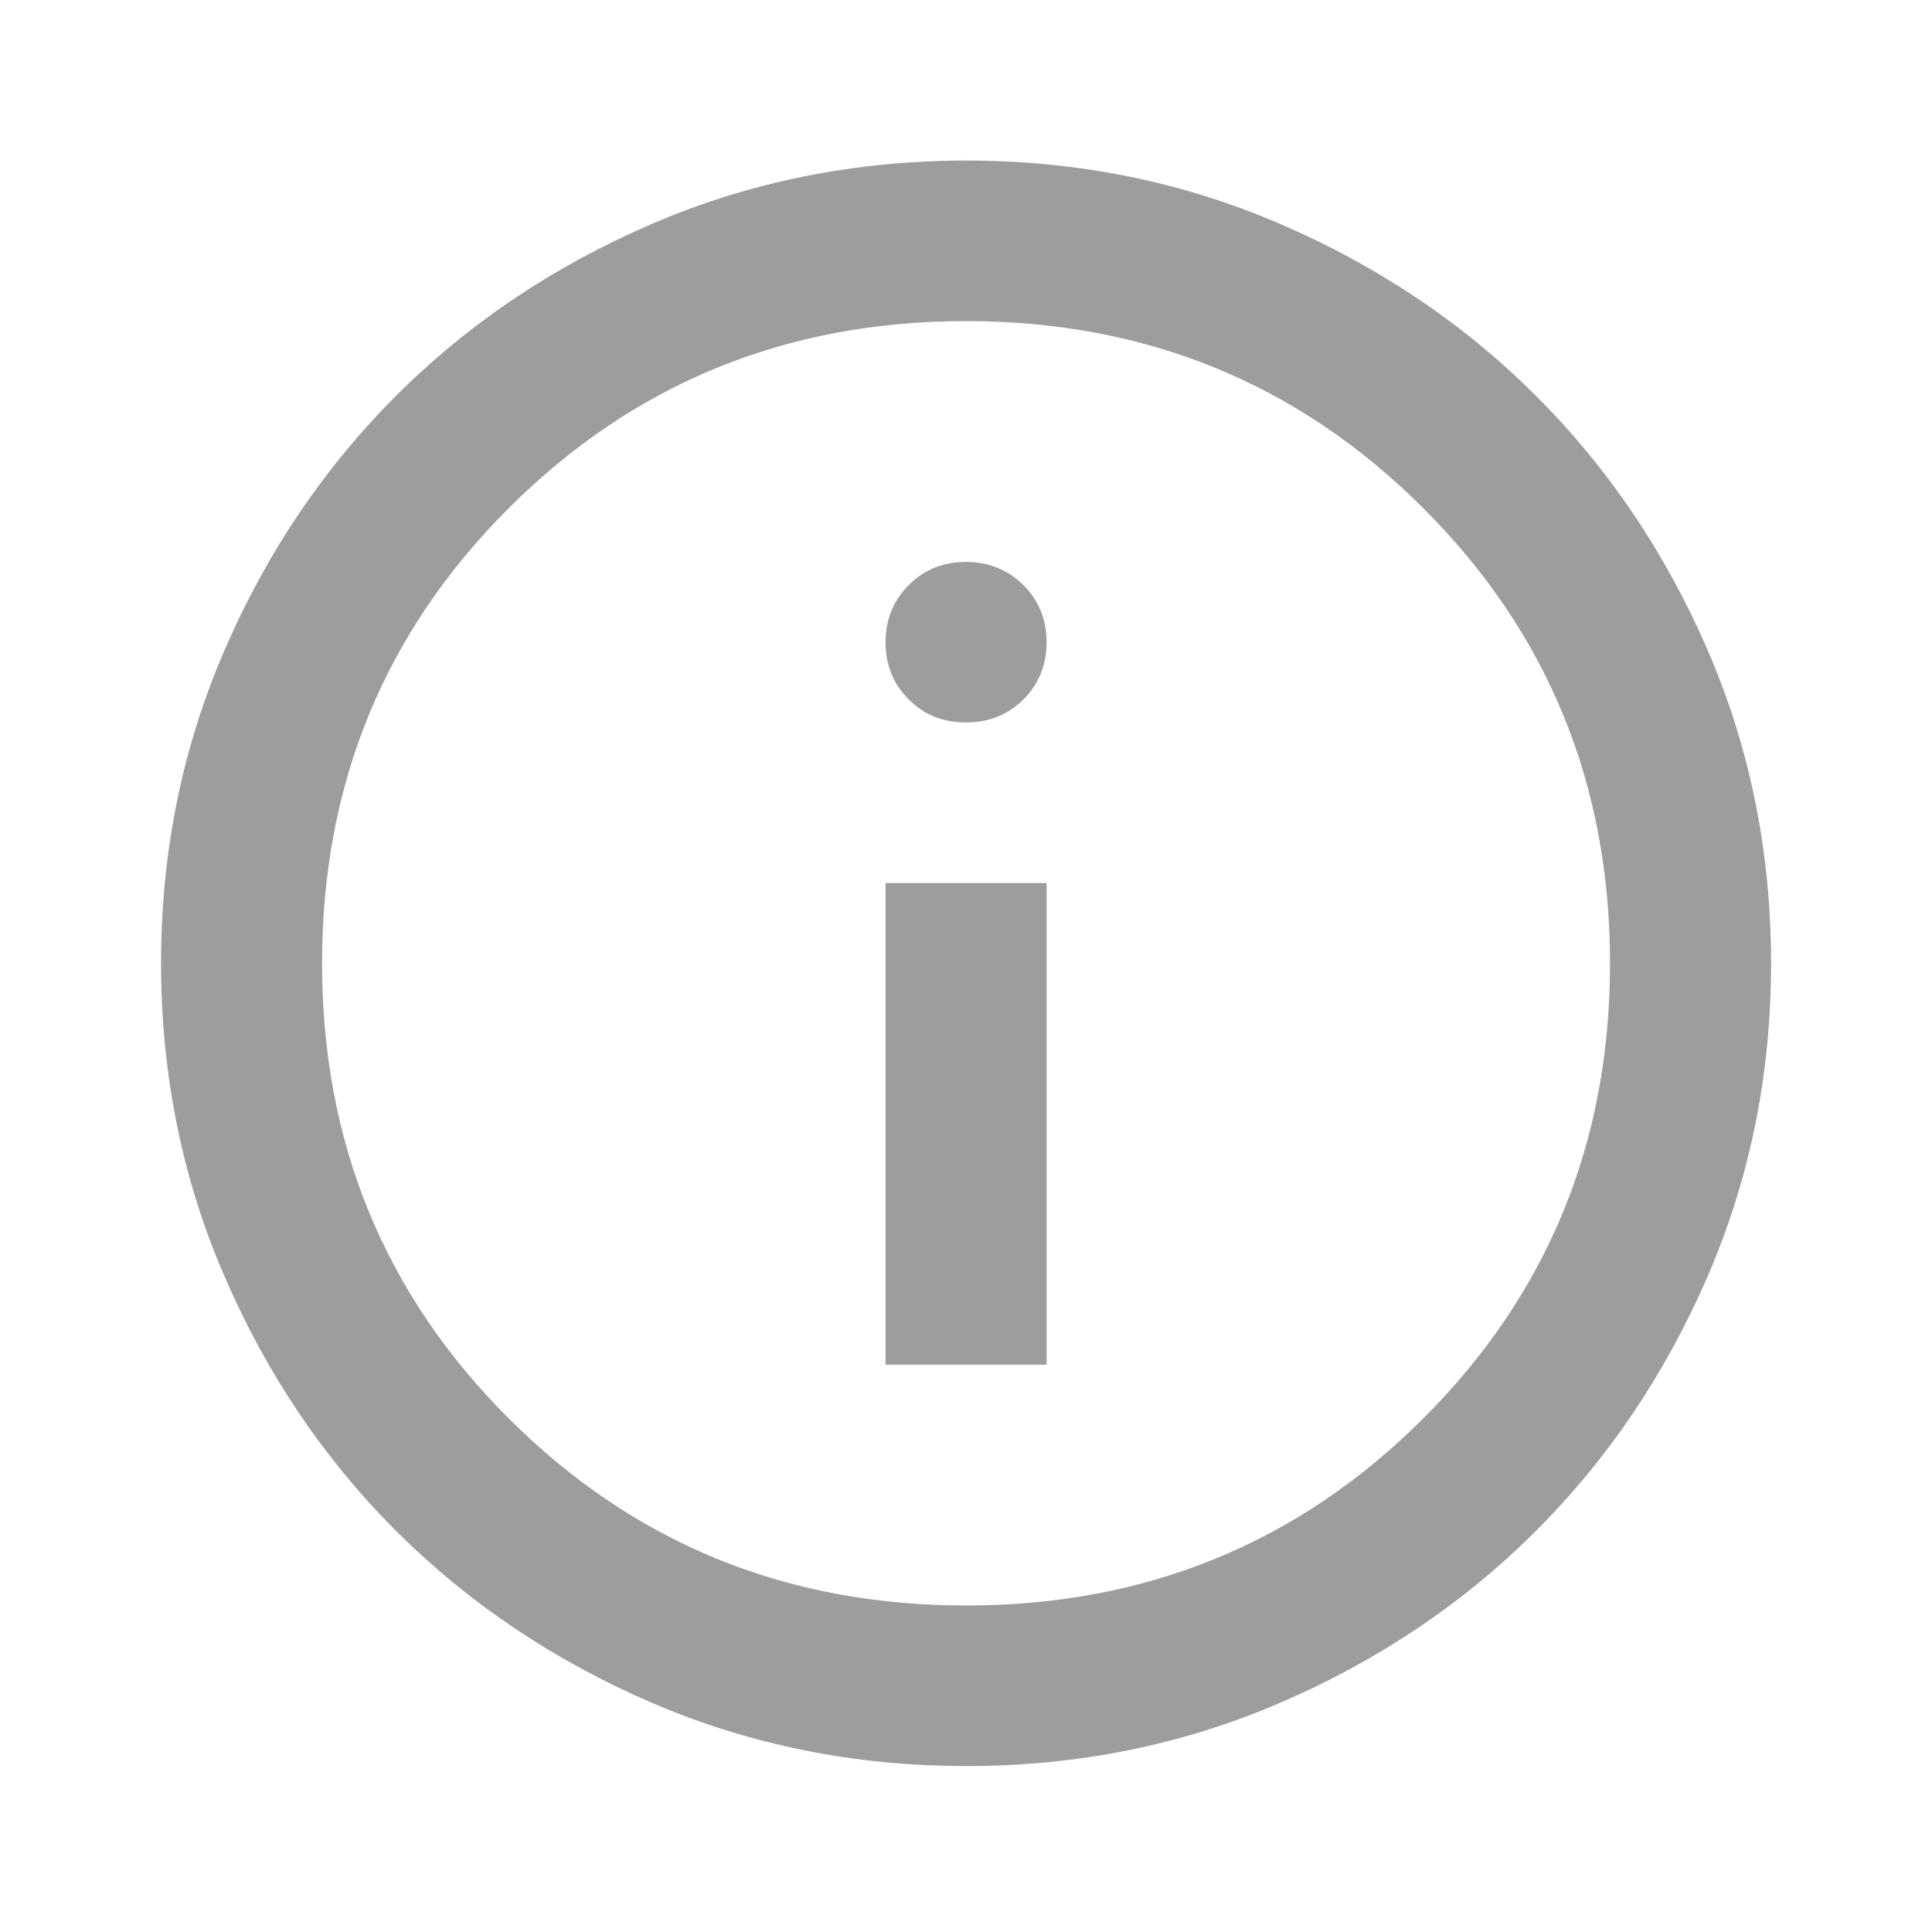 <svg width="20" height="20" viewBox="0 0 20 20" fill="none" xmlns="http://www.w3.org/2000/svg">
<path d="M9.167 14.127H10.834V9.141H9.167V14.127ZM10 7.479C10.236 7.479 10.434 7.399 10.595 7.24C10.755 7.08 10.834 6.883 10.834 6.648C10.834 6.413 10.754 6.216 10.594 6.057C10.434 5.898 10.236 5.818 10 5.817C9.764 5.817 9.566 5.897 9.407 6.057C9.248 6.216 9.168 6.413 9.167 6.648C9.167 6.884 9.247 7.081 9.407 7.241C9.567 7.4 9.765 7.48 10 7.479ZM10 18.282C8.848 18.282 7.764 18.064 6.75 17.628C5.736 17.191 4.854 16.599 4.104 15.852C3.354 15.104 2.761 14.224 2.324 13.213C1.886 12.202 1.668 11.122 1.667 9.972C1.667 8.823 1.886 7.742 2.324 6.731C2.761 5.72 3.355 4.841 4.104 4.093C4.854 3.345 5.736 2.753 6.75 2.317C7.764 1.881 8.848 1.663 10 1.662C11.153 1.662 12.236 1.88 13.25 2.317C14.264 2.754 15.146 3.345 15.896 4.093C16.646 4.841 17.24 5.72 17.678 6.731C18.116 7.742 18.334 8.823 18.334 9.972C18.334 11.122 18.115 12.202 17.677 13.213C17.239 14.224 16.646 15.104 15.896 15.852C15.146 16.6 14.264 17.192 13.25 17.628C12.236 18.065 11.153 18.283 10 18.282ZM10 16.62C11.861 16.62 13.438 15.976 14.729 14.688C16.021 13.4 16.667 11.828 16.667 9.972C16.667 8.116 16.021 6.544 14.729 5.256C13.438 3.968 11.861 3.324 10 3.324C8.139 3.324 6.563 3.968 5.271 5.256C3.979 6.544 3.334 8.116 3.334 9.972C3.334 11.828 3.979 13.4 5.271 14.688C6.563 15.976 8.139 16.62 10 16.62Z" fill="#9D9D9D"/>
</svg>
